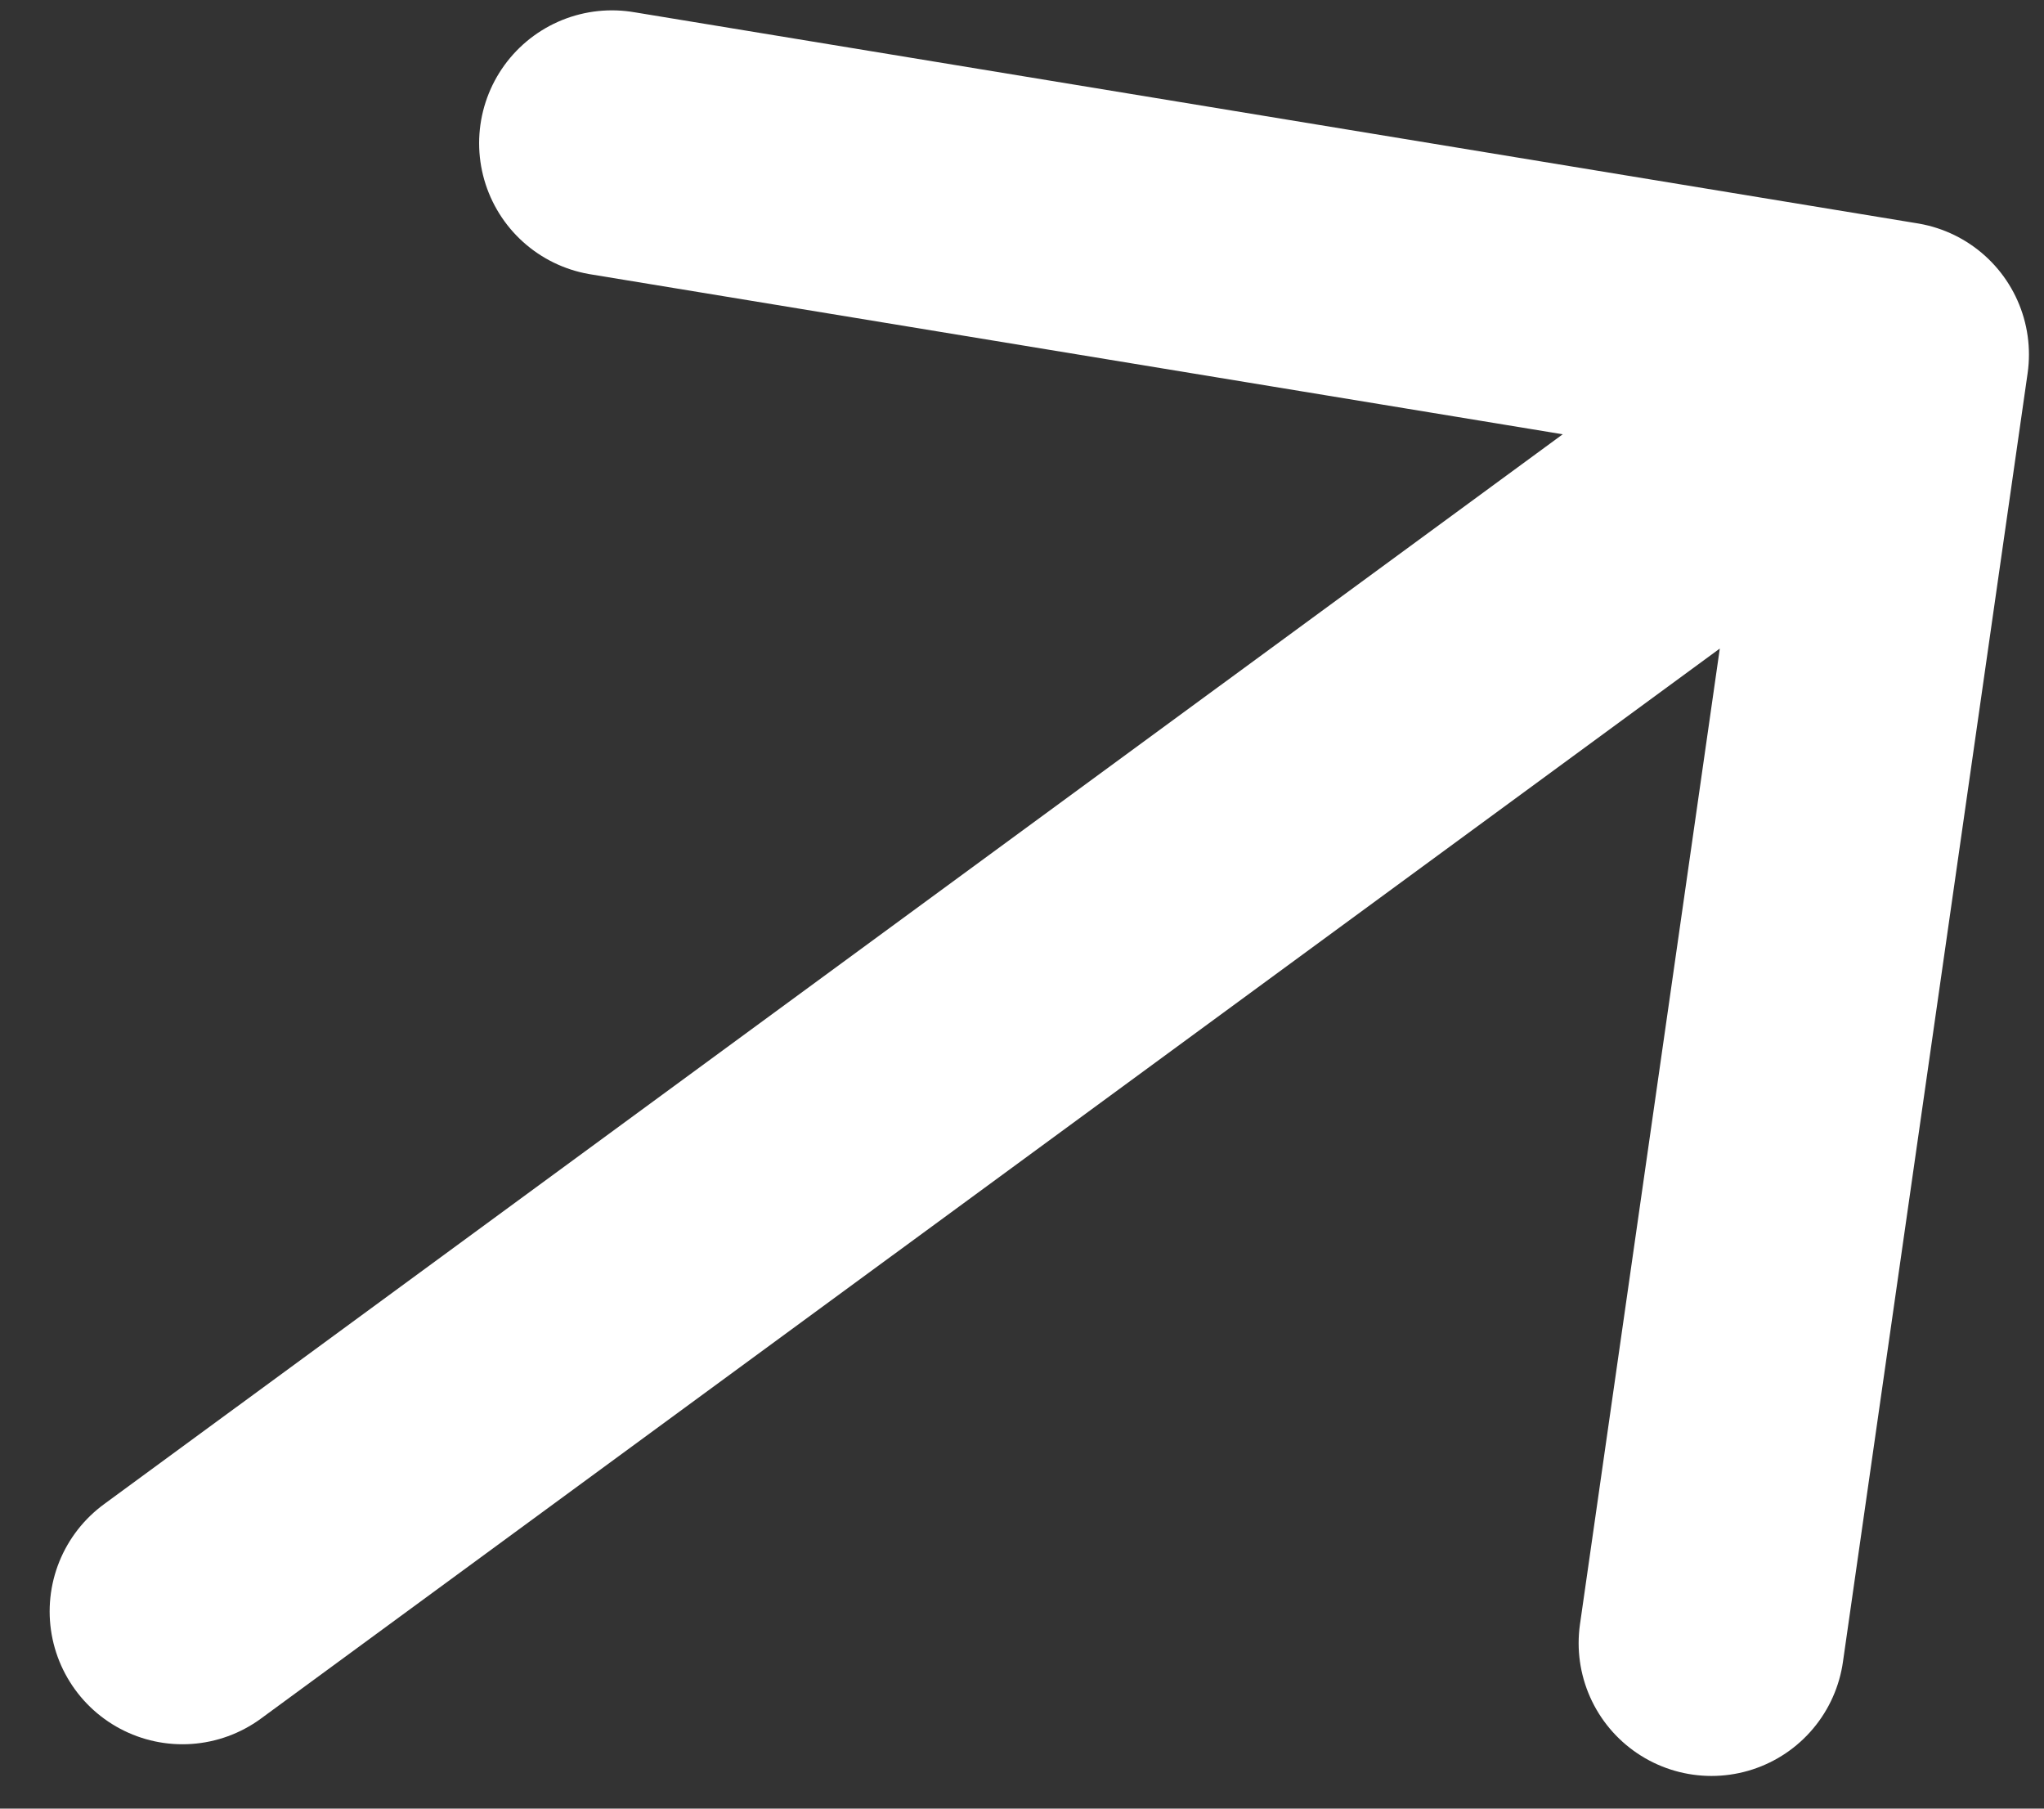 <svg width="26" height="23" viewBox="0 0 26 23" fill="none" xmlns="http://www.w3.org/2000/svg">
<rect x="0" y="0" width="26" height="23" fill="#333333" stroke="none"/>
<path d="M7.784 1.821L24.119 4.508M24.119 4.508L21.77 20.895M24.119 4.508L2.321 20.492" stroke="white" stroke-width="3.379" stroke-linecap="round" stroke-linejoin="round"/>
</svg>
